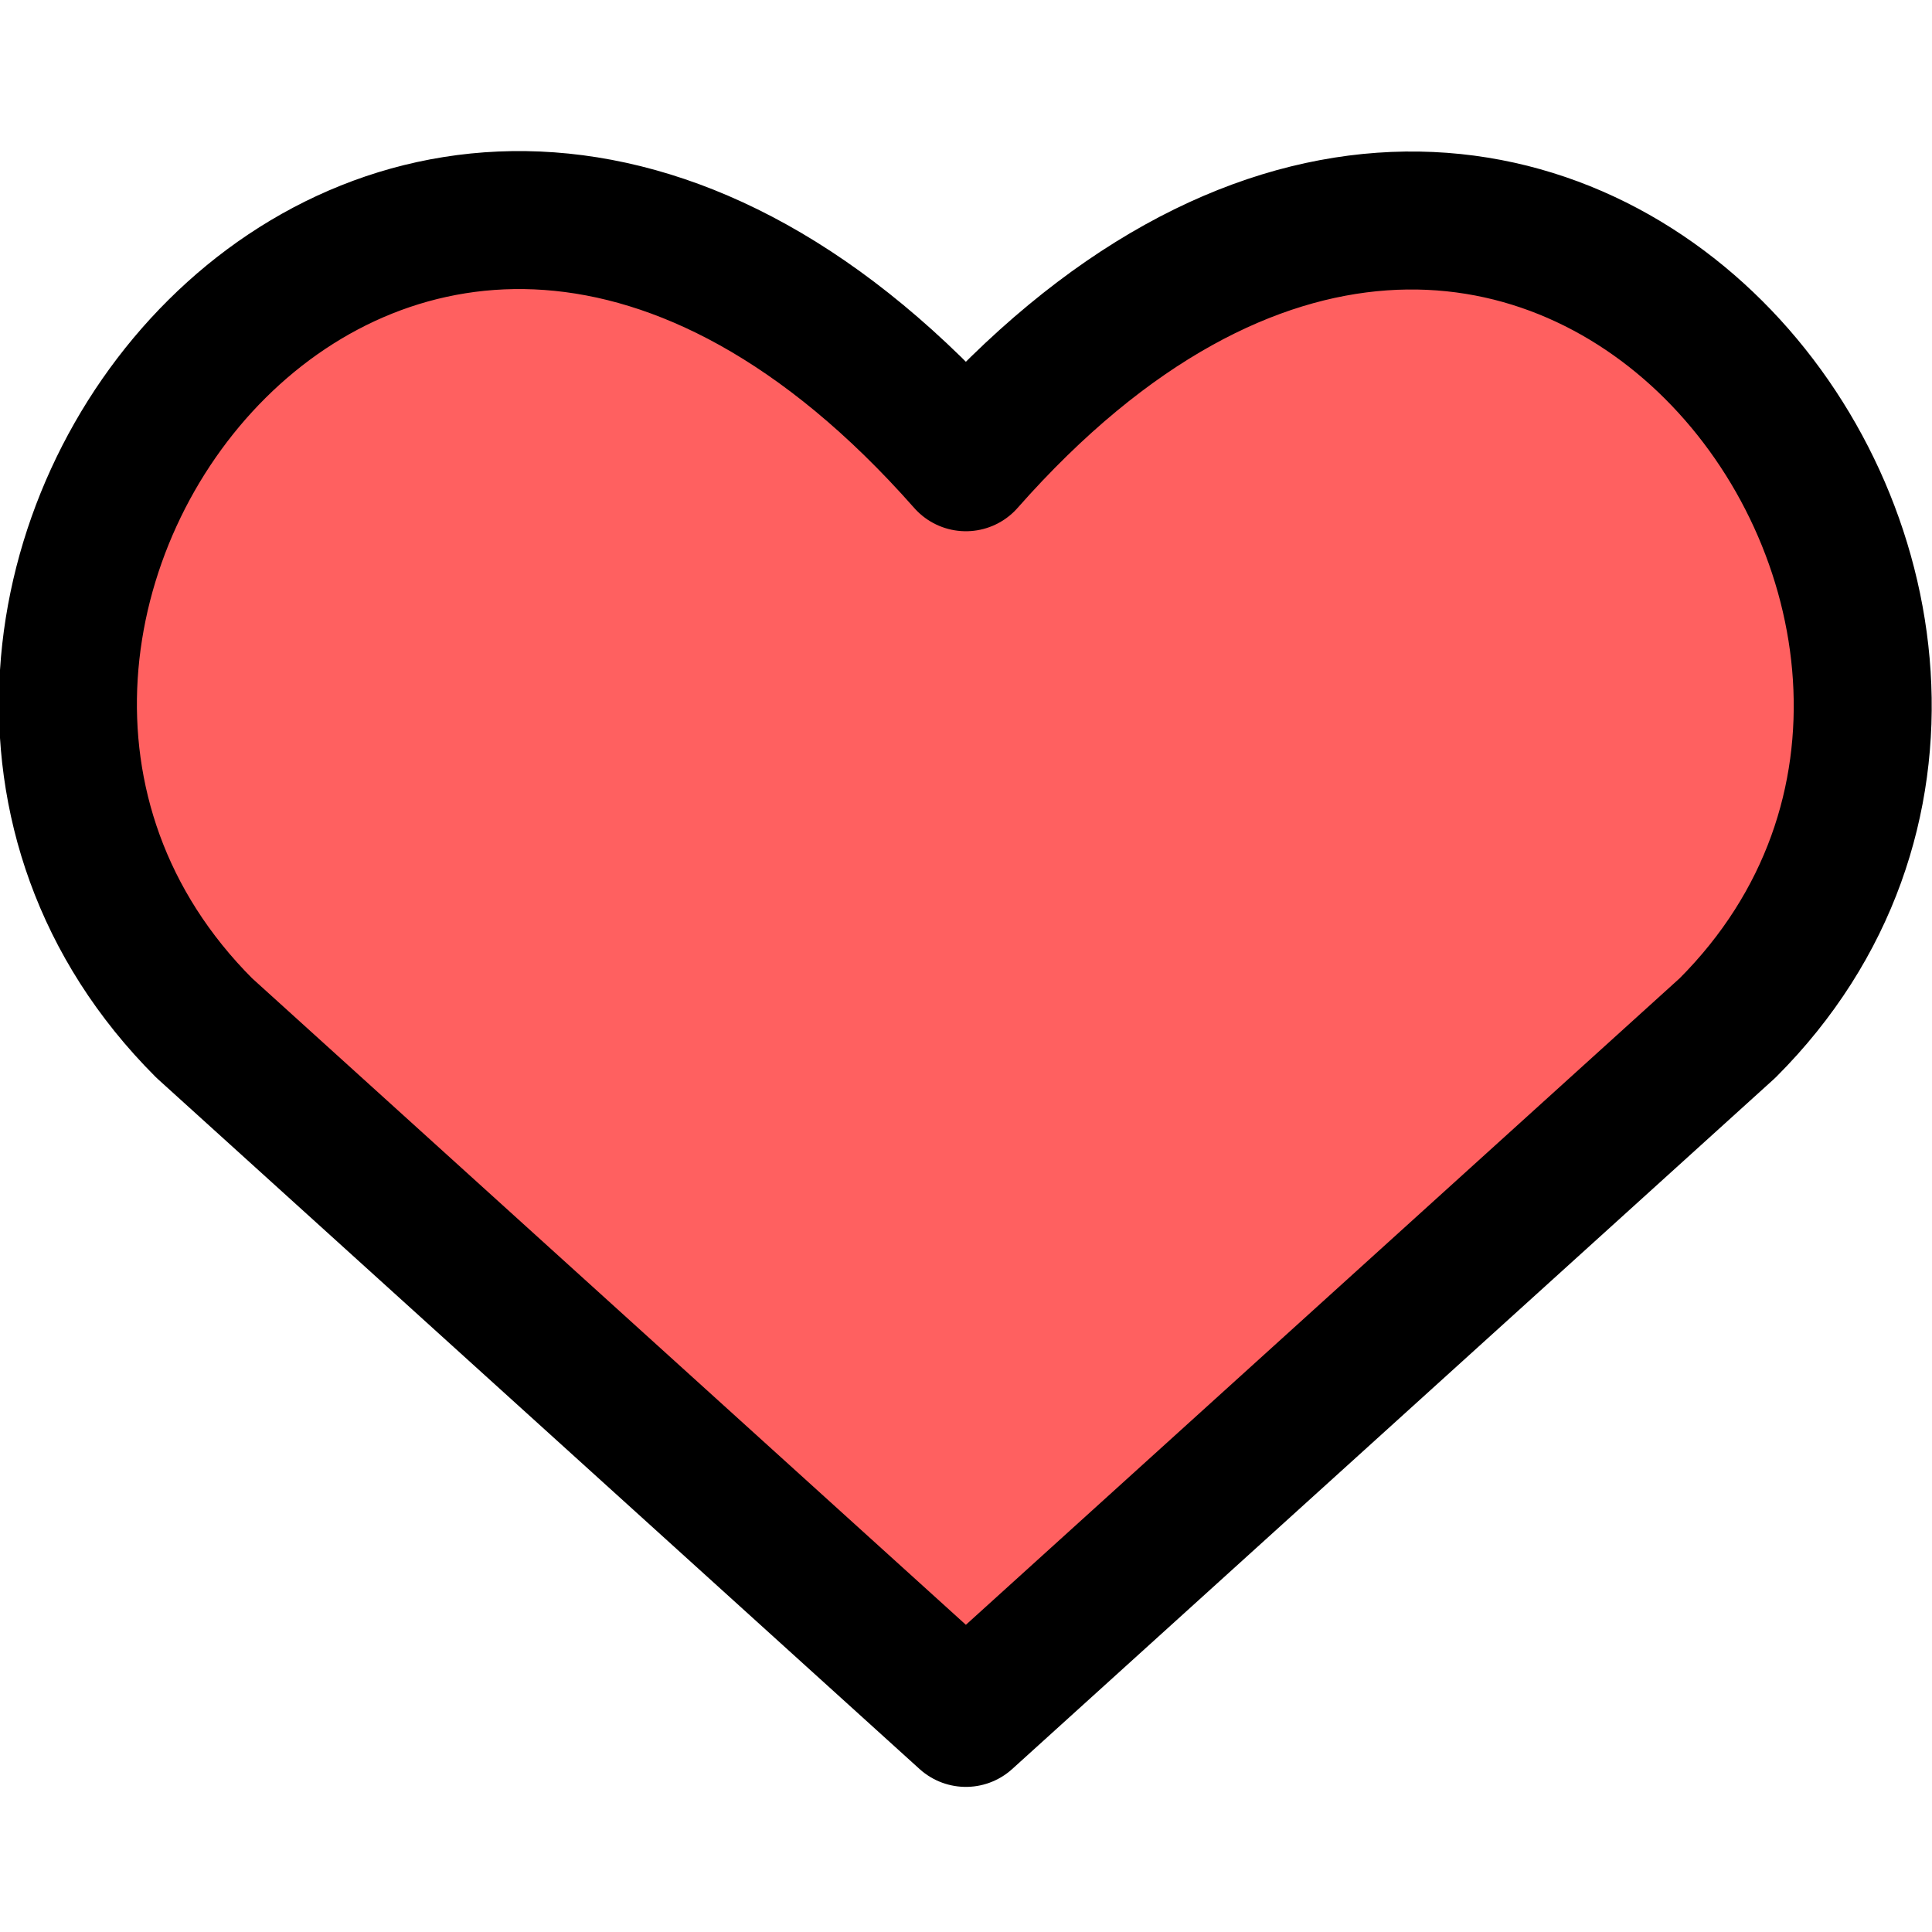 <svg xmlns="http://www.w3.org/2000/svg" viewBox="0 0 50 50"><g transform="matrix(3.571,0,0,3.571,0,0)"><path d="M7,12.45l-5.52-5c-3-3,1.41-8.76,5.52-4.1,4.11-4.66,8.5,1.12,5.52,4.1Z" fill="#FF6060" stroke="#000000" stroke-linecap="round" stroke-linejoin="round"></path></g></svg>